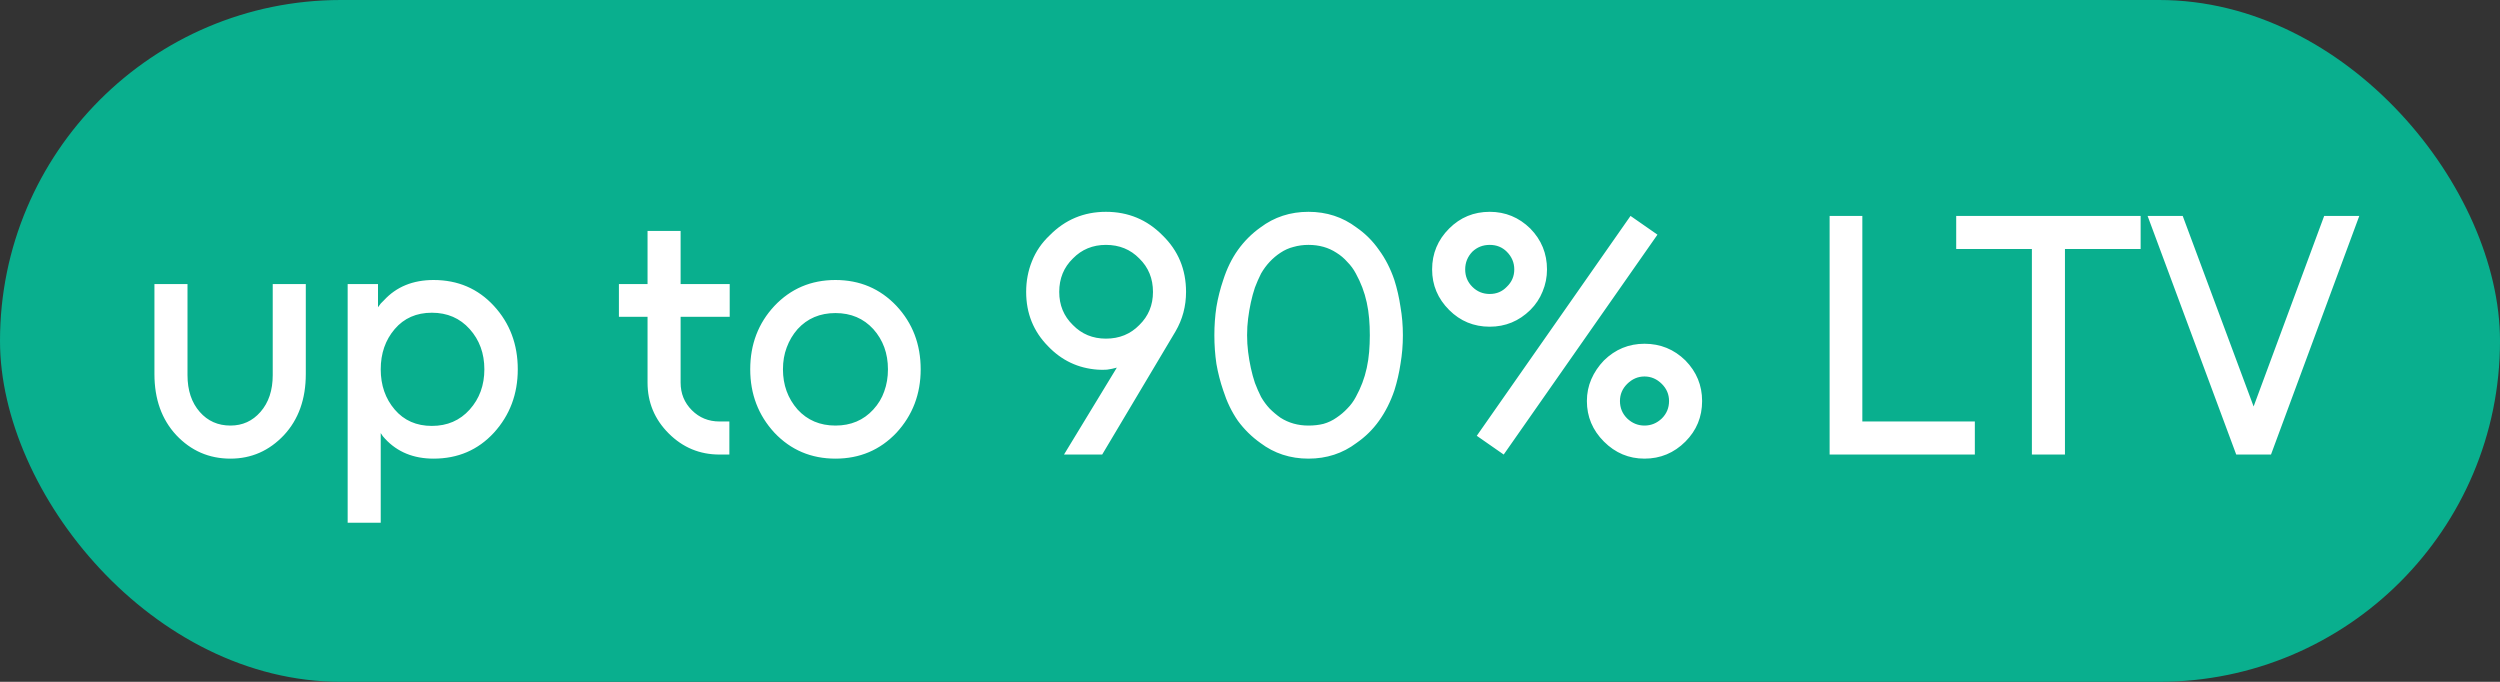 <svg width="110" height="30" viewBox="0 0 110 30" fill="none" xmlns="http://www.w3.org/2000/svg">
<rect x="0" y="0" width="110" height="30" fill="#333333" stroke="none"/>
<rect width="110" height="30" rx="15" fill="#09AF8E"/>
<path d="M6.795 12.5H8.25V16.505C8.25 17.175 8.43 17.715 8.79 18.125C9.14 18.525 9.59 18.725 10.14 18.725C10.67 18.725 11.11 18.525 11.46 18.125C11.82 17.715 12 17.175 12 16.505V12.5H13.455V16.46C13.455 17.56 13.135 18.455 12.495 19.145C11.845 19.835 11.06 20.18 10.14 20.18C9.2 20.18 8.405 19.835 7.755 19.145C7.115 18.455 6.795 17.56 6.795 16.46V12.5ZM16.632 12.5V13.52C16.672 13.46 16.712 13.405 16.752 13.355C16.802 13.305 16.847 13.26 16.887 13.22C17.437 12.62 18.167 12.32 19.077 12.32C20.147 12.32 21.032 12.7 21.732 13.46C22.432 14.22 22.782 15.15 22.782 16.25C22.782 17.34 22.432 18.27 21.732 19.04C21.032 19.8 20.147 20.18 19.077 20.18C18.197 20.18 17.487 19.89 16.947 19.31C16.917 19.27 16.882 19.23 16.842 19.19C16.812 19.14 16.782 19.095 16.752 19.055V23H15.297V12.5H16.632ZM19.002 18.74C19.682 18.74 20.237 18.5 20.667 18.02C21.097 17.54 21.312 16.95 21.312 16.25C21.312 15.55 21.097 14.96 20.667 14.48C20.237 14 19.682 13.76 19.002 13.76C18.322 13.76 17.777 14 17.367 14.48C16.957 14.96 16.752 15.55 16.752 16.25C16.752 16.95 16.957 17.54 17.367 18.02C17.777 18.5 18.322 18.74 19.002 18.74ZM28.492 10.16H29.947V12.5H32.107V13.94H29.947V16.835C29.947 17.315 30.112 17.72 30.442 18.05C30.772 18.38 31.177 18.545 31.657 18.545H32.092V20H31.657C30.787 20 30.042 19.69 29.422 19.07C28.802 18.45 28.492 17.705 28.492 16.835V13.94H27.232V12.5H28.492V10.16ZM36.76 13.775C36.08 13.775 35.525 14.01 35.095 14.48C34.885 14.72 34.725 14.99 34.615 15.29C34.505 15.58 34.45 15.9 34.45 16.25C34.45 16.94 34.665 17.53 35.095 18.02C35.525 18.49 36.08 18.725 36.76 18.725C37.44 18.725 37.995 18.49 38.425 18.02C38.645 17.78 38.805 17.515 38.905 17.225C39.015 16.925 39.07 16.6 39.07 16.25C39.07 15.55 38.855 14.96 38.425 14.48C37.995 14.01 37.44 13.775 36.76 13.775ZM36.76 12.32C37.83 12.32 38.725 12.7 39.445 13.46C40.155 14.22 40.51 15.15 40.51 16.25C40.51 17.34 40.155 18.27 39.445 19.04C38.725 19.8 37.83 20.18 36.76 20.18C35.69 20.18 34.795 19.8 34.075 19.04C33.365 18.27 33.01 17.34 33.01 16.25C33.01 15.15 33.365 14.22 34.075 13.46C34.795 12.7 35.69 12.32 36.76 12.32ZM48.661 14.9C49.251 14.9 49.741 14.7 50.131 14.3C50.531 13.91 50.731 13.425 50.731 12.845C50.731 12.255 50.531 11.765 50.131 11.375C49.741 10.975 49.251 10.775 48.661 10.775C48.081 10.775 47.596 10.975 47.206 11.375C46.806 11.765 46.606 12.255 46.606 12.845C46.606 13.425 46.806 13.91 47.206 14.3C47.596 14.7 48.081 14.9 48.661 14.9ZM48.496 20H46.816L49.141 16.175C49.001 16.215 48.856 16.245 48.706 16.265C48.566 16.275 48.431 16.275 48.301 16.265C47.441 16.205 46.711 15.86 46.111 15.23C45.471 14.58 45.151 13.785 45.151 12.845C45.151 12.365 45.236 11.915 45.406 11.495C45.576 11.065 45.836 10.685 46.186 10.355C46.866 9.665 47.691 9.32 48.661 9.32C49.641 9.32 50.471 9.665 51.151 10.355C51.841 11.025 52.186 11.855 52.186 12.845C52.186 13.475 52.031 14.055 51.721 14.585L48.496 20ZM57.572 10.775C57.342 10.775 57.122 10.805 56.912 10.865C56.712 10.915 56.522 11 56.342 11.12C56.172 11.23 56.012 11.365 55.862 11.525C55.722 11.675 55.597 11.845 55.487 12.035C55.387 12.235 55.297 12.44 55.217 12.65C55.147 12.86 55.087 13.08 55.037 13.31C54.987 13.54 54.947 13.775 54.917 14.015C54.887 14.245 54.872 14.49 54.872 14.75C54.872 15 54.887 15.245 54.917 15.485C54.947 15.725 54.987 15.96 55.037 16.19C55.087 16.42 55.147 16.64 55.217 16.85C55.297 17.06 55.387 17.265 55.487 17.465C55.597 17.655 55.722 17.825 55.862 17.975C56.012 18.125 56.172 18.26 56.342 18.38C56.702 18.61 57.112 18.725 57.572 18.725C57.812 18.725 58.032 18.7 58.232 18.65C58.442 18.59 58.632 18.5 58.802 18.38C58.982 18.26 59.142 18.125 59.282 17.975C59.432 17.825 59.557 17.655 59.657 17.465C59.767 17.265 59.862 17.06 59.942 16.85C60.022 16.64 60.087 16.42 60.137 16.19C60.187 15.96 60.222 15.725 60.242 15.485C60.262 15.245 60.272 15 60.272 14.75C60.272 14.49 60.262 14.245 60.242 14.015C60.222 13.775 60.187 13.54 60.137 13.31C60.087 13.08 60.022 12.86 59.942 12.65C59.862 12.44 59.767 12.235 59.657 12.035C59.557 11.845 59.432 11.675 59.282 11.525C59.142 11.365 58.982 11.23 58.802 11.12C58.452 10.89 58.042 10.775 57.572 10.775ZM57.572 9.32C58.372 9.32 59.077 9.55 59.687 10.01C60.077 10.28 60.407 10.61 60.677 11C60.957 11.38 61.182 11.82 61.352 12.32C61.472 12.7 61.562 13.095 61.622 13.505C61.692 13.905 61.727 14.32 61.727 14.75C61.727 15.18 61.692 15.6 61.622 16.01C61.562 16.41 61.472 16.8 61.352 17.18C61.182 17.68 60.957 18.125 60.677 18.515C60.407 18.895 60.077 19.22 59.687 19.49C59.077 19.95 58.372 20.18 57.572 20.18C56.772 20.18 56.067 19.95 55.457 19.49C55.077 19.22 54.747 18.895 54.467 18.515C54.197 18.125 53.982 17.68 53.822 17.18C53.692 16.8 53.592 16.41 53.522 16.01C53.462 15.6 53.432 15.18 53.432 14.75C53.432 14.32 53.462 13.905 53.522 13.505C53.592 13.095 53.692 12.7 53.822 12.32C53.982 11.82 54.197 11.38 54.467 11C54.747 10.61 55.077 10.28 55.457 10.01C56.067 9.55 56.772 9.32 57.572 9.32ZM72.358 15.125C73.058 15.125 73.658 15.37 74.158 15.86C74.648 16.36 74.893 16.955 74.893 17.645C74.893 18.345 74.648 18.94 74.158 19.43C73.658 19.93 73.058 20.18 72.358 20.18C71.668 20.18 71.073 19.93 70.573 19.43C70.073 18.93 69.823 18.335 69.823 17.645C69.823 17.305 69.888 16.985 70.018 16.685C70.148 16.385 70.333 16.11 70.573 15.86C71.073 15.37 71.668 15.125 72.358 15.125ZM72.358 16.565C72.068 16.565 71.813 16.675 71.593 16.895C71.383 17.105 71.278 17.355 71.278 17.645C71.278 17.945 71.383 18.2 71.593 18.41C71.813 18.62 72.068 18.725 72.358 18.725C72.648 18.725 72.903 18.62 73.123 18.41C73.333 18.2 73.438 17.945 73.438 17.645C73.438 17.355 73.333 17.105 73.123 16.895C72.903 16.675 72.648 16.565 72.358 16.565ZM71.743 9.5L72.928 10.325L66.163 20L64.978 19.175L71.743 9.5ZM65.548 9.32C66.238 9.32 66.833 9.565 67.333 10.055C67.823 10.555 68.068 11.155 68.068 11.855C68.068 12.195 68.003 12.52 67.873 12.83C67.753 13.13 67.573 13.4 67.333 13.64C66.833 14.13 66.238 14.375 65.548 14.375C64.848 14.375 64.253 14.13 63.763 13.64C63.263 13.14 63.013 12.545 63.013 11.855C63.013 11.155 63.263 10.555 63.763 10.055C64.253 9.565 64.848 9.32 65.548 9.32ZM65.548 10.775C65.248 10.775 64.993 10.875 64.783 11.075C64.573 11.295 64.468 11.555 64.468 11.855C64.468 12.155 64.573 12.41 64.783 12.62C64.993 12.83 65.248 12.935 65.548 12.935C65.848 12.935 66.098 12.83 66.298 12.62C66.518 12.41 66.628 12.155 66.628 11.855C66.628 11.555 66.518 11.295 66.298 11.075C66.098 10.875 65.848 10.775 65.548 10.775ZM80.503 20V9.5H81.943V18.545H86.893V20H80.503ZM86.073 9.5H94.188V10.955H90.858V20H89.403V10.955H86.073V9.5ZM94.494 9.5H96.039L99.159 17.885L102.264 9.5H103.809L99.924 20H98.394L94.494 9.5Z" fill="white"/>
</svg>
